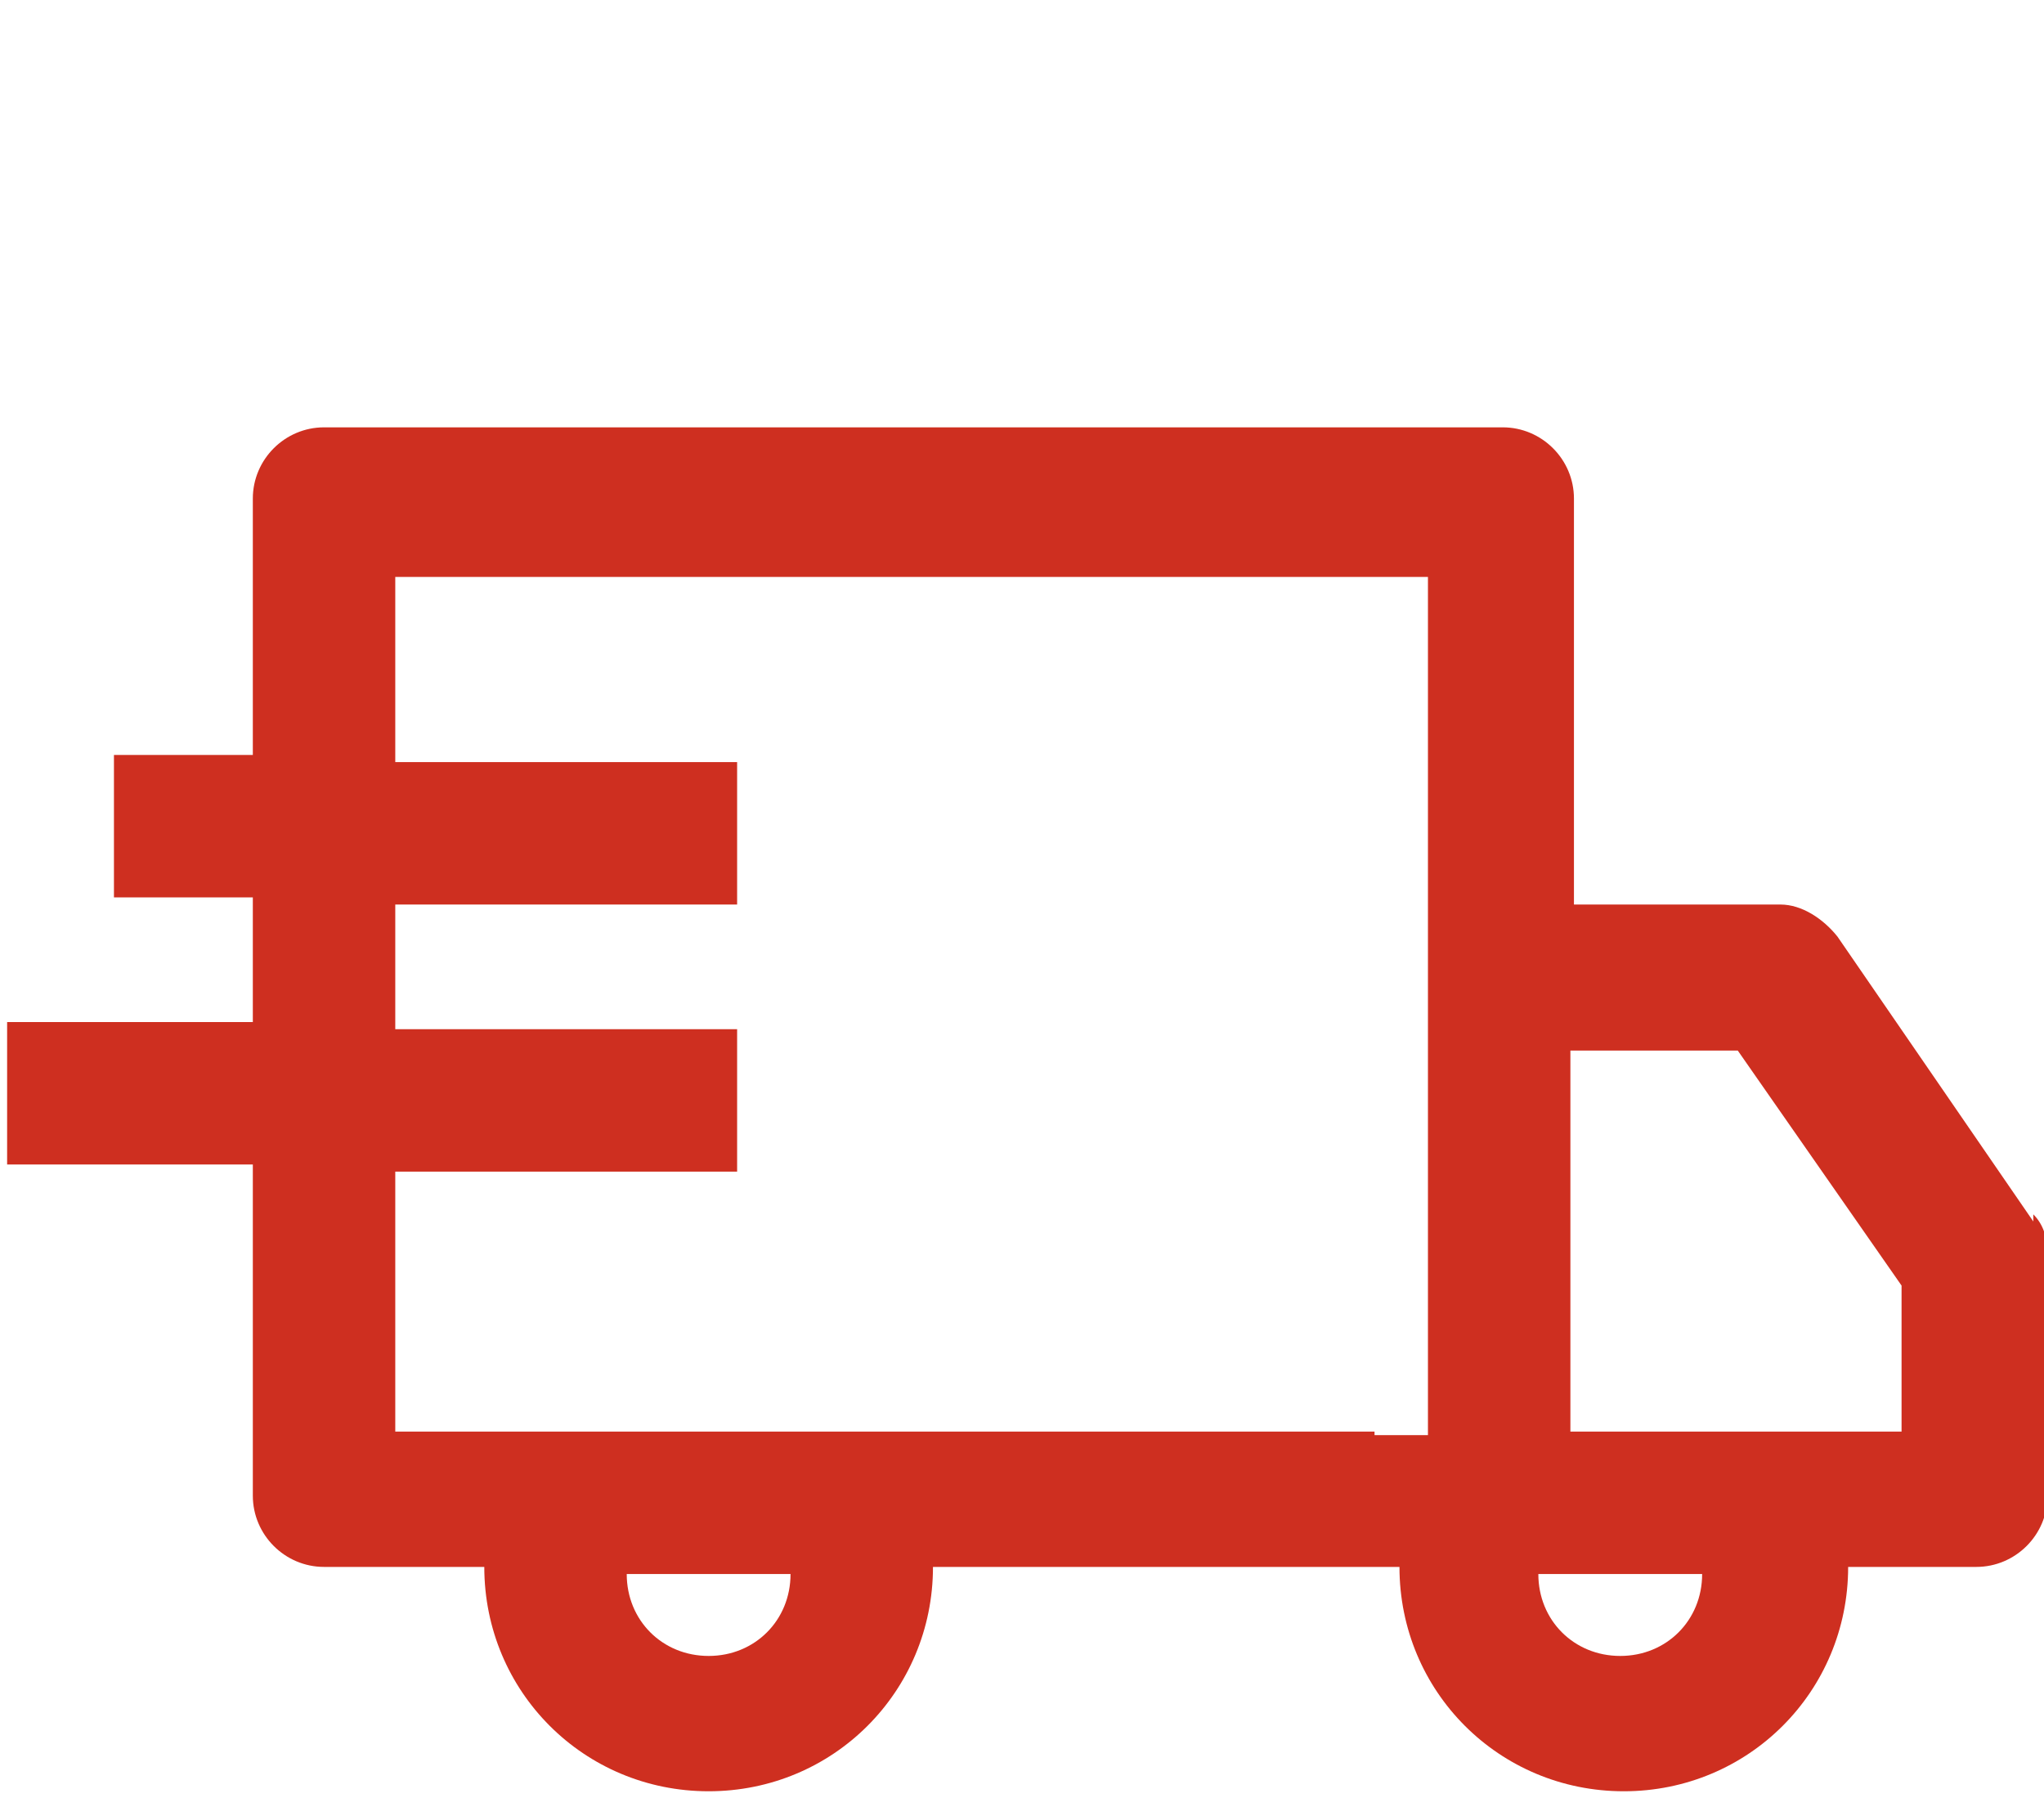 <?xml version="1.0" encoding="UTF-8"?> <svg xmlns="http://www.w3.org/2000/svg" id="Layer_1" data-name="Layer 1" version="1.1" viewBox="0 0 57.4 50.5"><defs><style> .cls-1 { fill: #ce2f20; stroke-width: 0px; } </style></defs><path class="cls-1" d="M57.1,34.3l-5.5-8c-.4-.5-1-.9-1.6-.9h-5.8v-11.4c0-1.1-.9-2-2-2H9.1c-1.1,0-2,.9-2,2v7.2h-3.9v4h3.9v3.5H.2v4h6.9v9.3c0,1.1.9,2,2,2h4.5c0,3.5,2.8,6.3,6.3,6.3s6.3-2.8,6.3-6.3h13.1c0,3.5,2.8,6.3,6.3,6.3s6.3-2.8,6.3-6.3h3.6c1.1,0,2-.9,2-2v-6.8c0-.4-.1-.8-.4-1.1ZM19.9,46.5c-1.3,0-2.3-1-2.3-2.3h4.6c0,1.3-1,2.3-2.3,2.3ZM38.6,40.2H11.1v-7.3h9.6v-4h-9.6v-3.5h9.6v-4h-9.6v-5.2h29v24.1h-1.5ZM45.5,46.5c-1.3,0-2.3-1-2.3-2.3h4.6c0,1.3-1,2.3-2.3,2.3ZM53.4,40.2h-9.3v-10.7h4.7l4.6,6.6v4.1Z"></path></svg> 